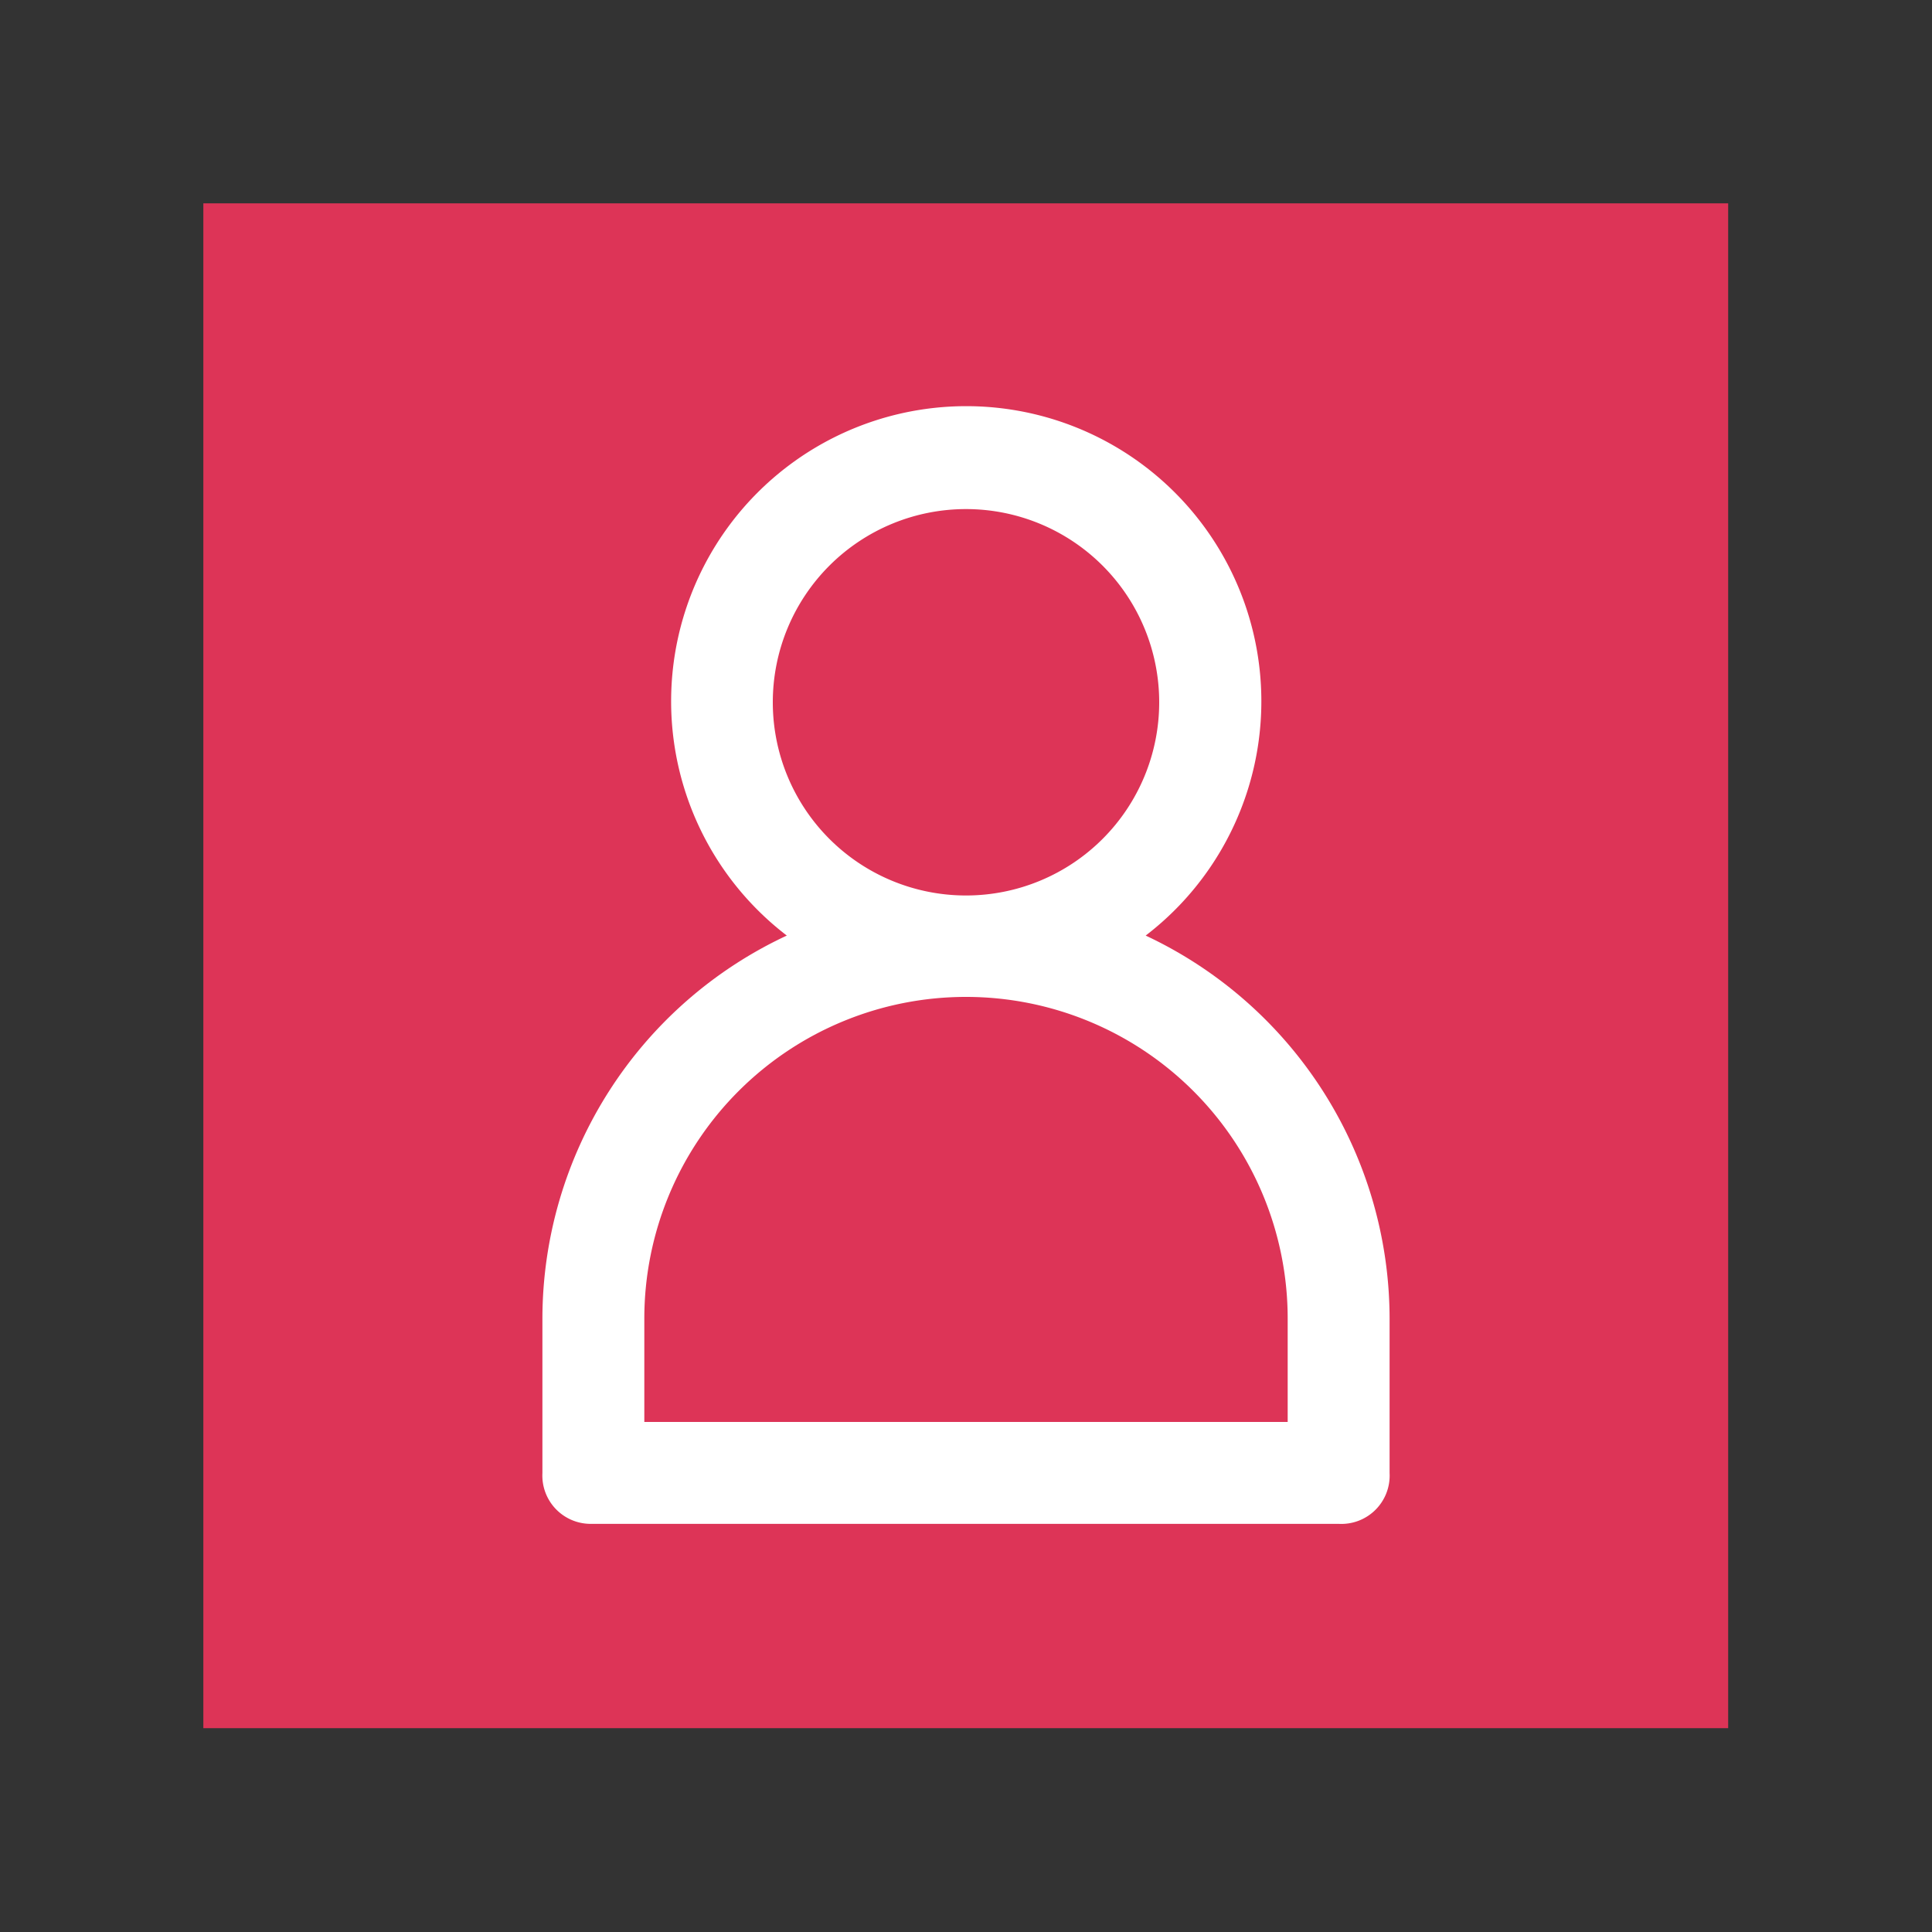 <svg xmlns="http://www.w3.org/2000/svg" width="40" height="40" viewBox="0 0 40 40"><rect x="0" y="0" width="40" height="40" fill="#333333" stroke="none"/><defs><style>.a{fill:#dd3457;}.b{fill:#fff;}</style></defs><rect class="a" x="4.21" y="4.21" width="31.57" height="31.57"/><path class="b" d="M23.72,19.37a6.11,6.11,0,1,0-7.43,0,8.76,8.76,0,0,0-5.06,7.93v3.2a1,1,0,0,0,1,1.05H27.72a1,1,0,0,0,1.05-1.05V27.3A8.77,8.77,0,0,0,23.72,19.37Zm2.94,10.07H13.34V27.3a6.66,6.66,0,1,1,13.32,0ZM16,14.54a4,4,0,1,1,4,4A4,4,0,0,1,16,14.54Z"/></svg>
